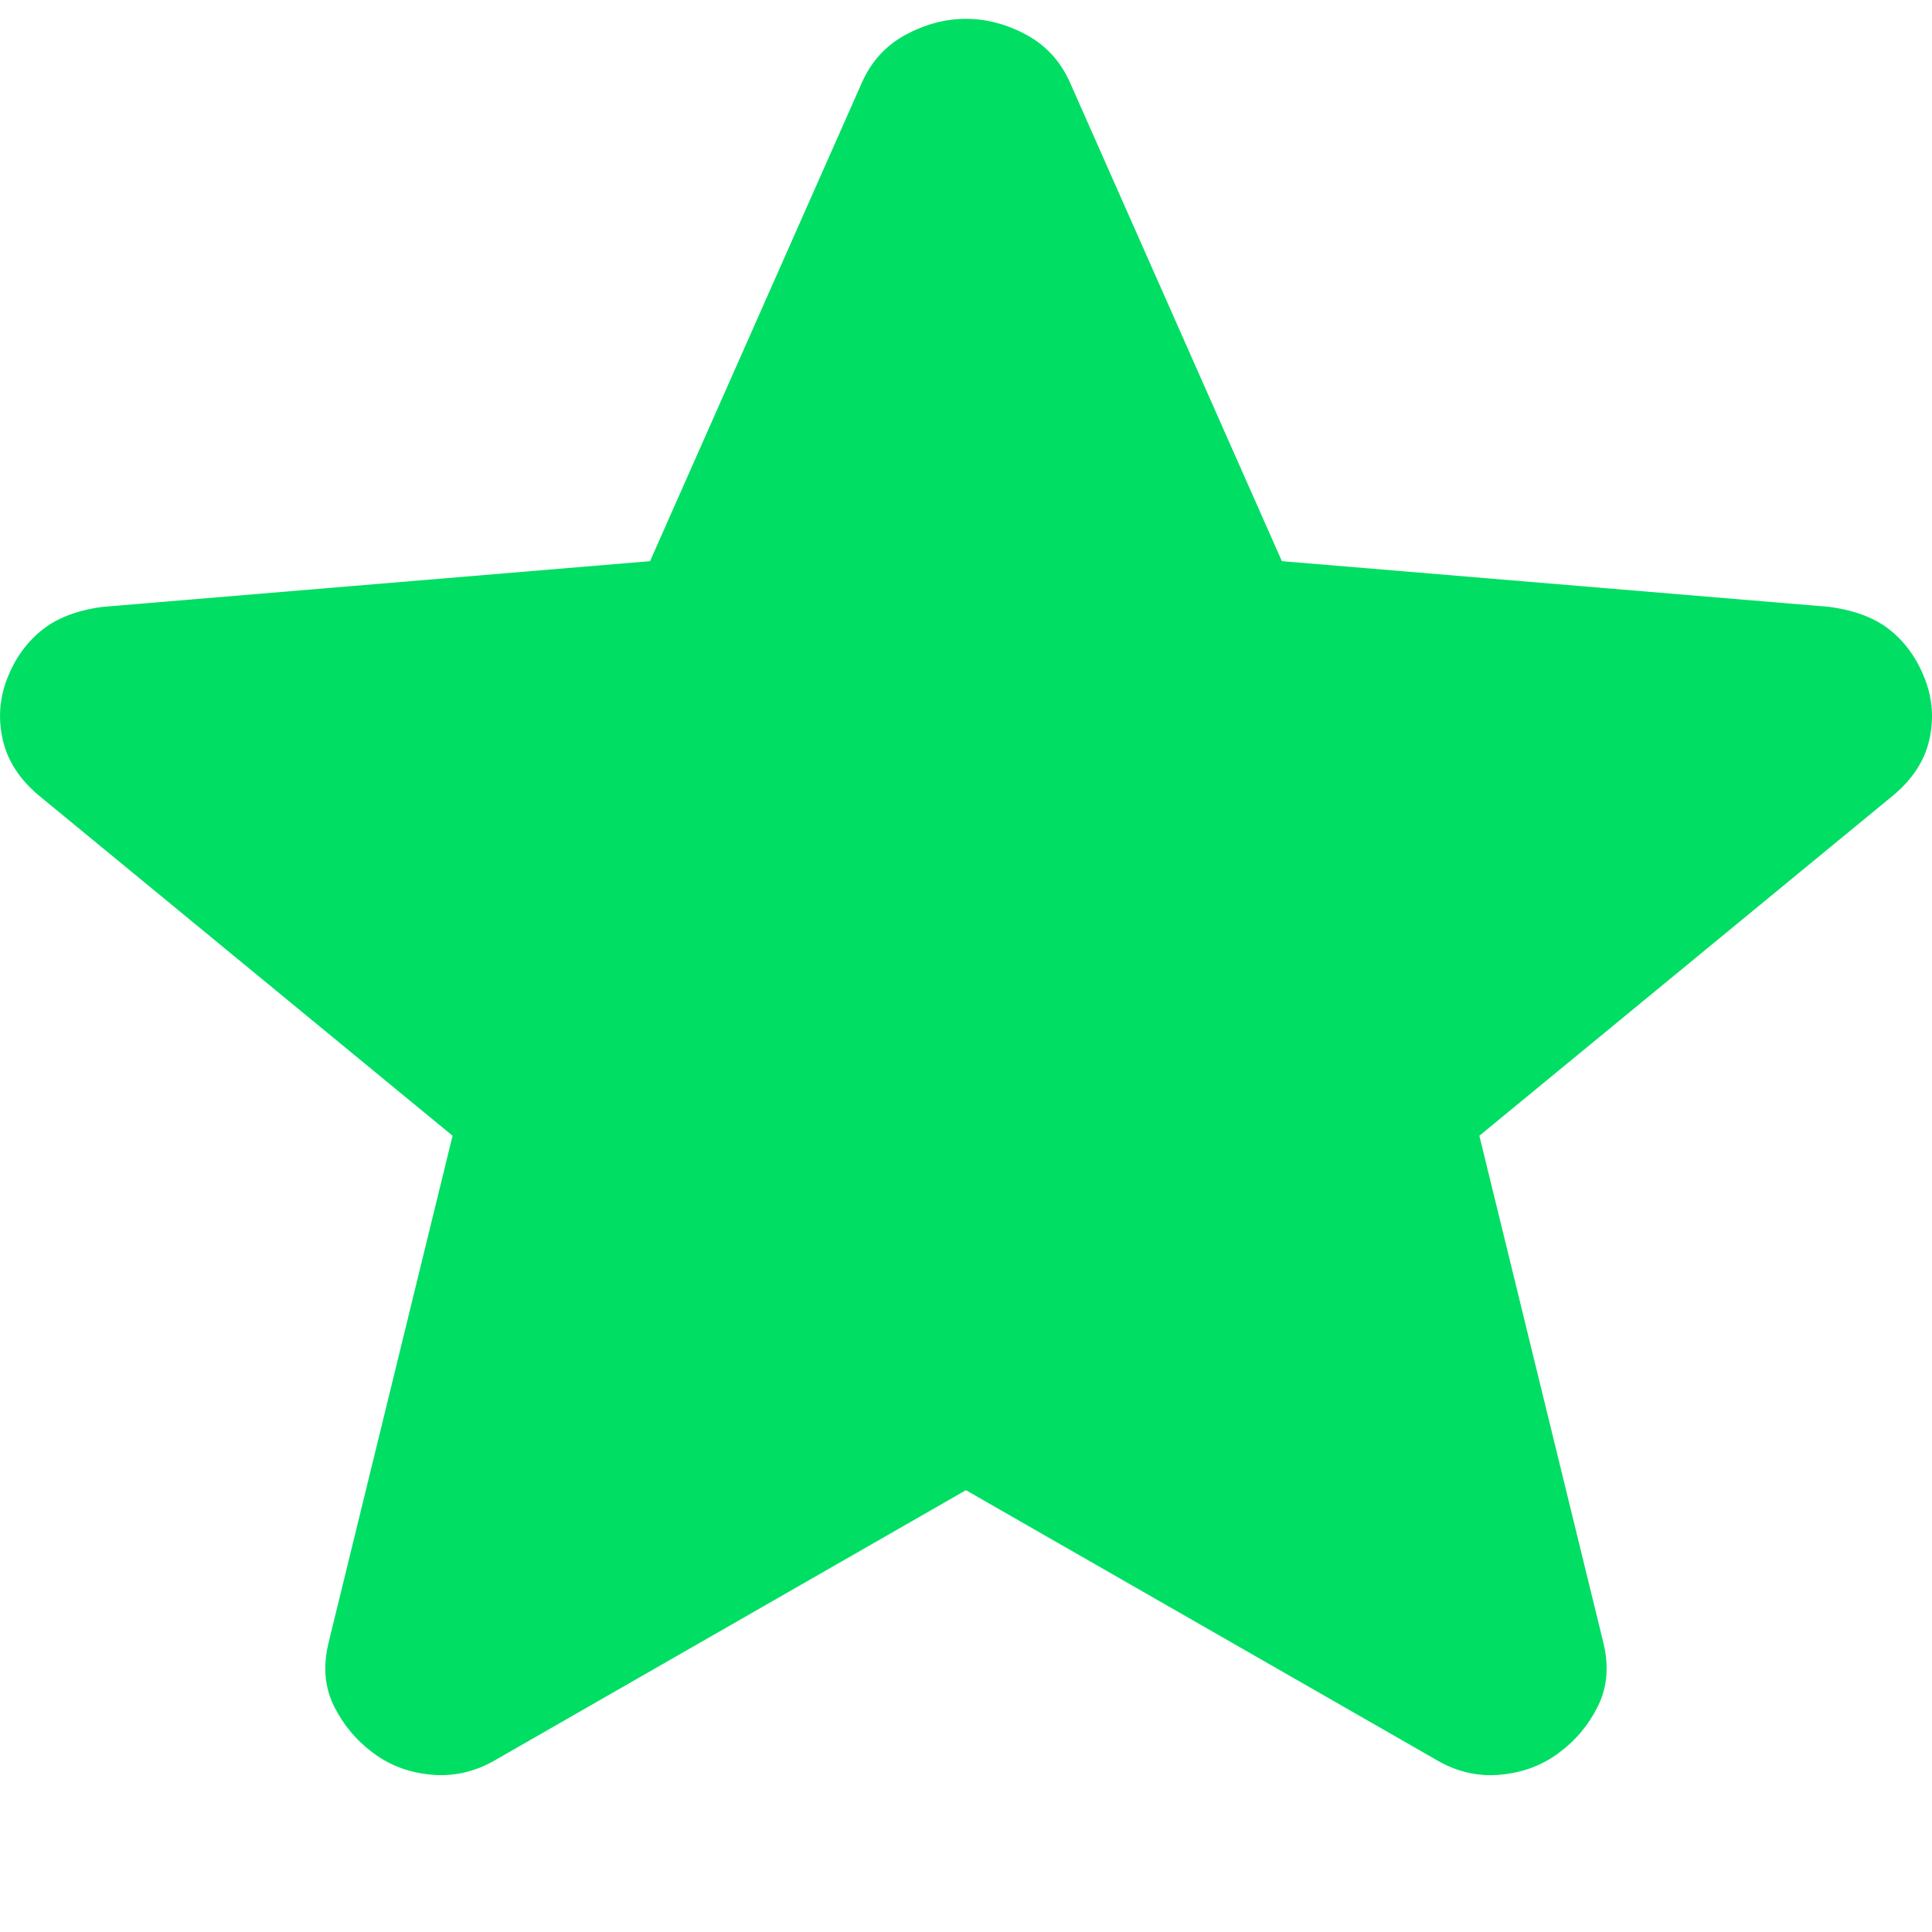 <svg width="28" height="28" viewBox="0 0 28 28" fill="none" xmlns="http://www.w3.org/2000/svg">
<path d="M13.999 21.597L7.213 25.488C6.914 25.67 6.6 25.747 6.273 25.722C5.946 25.696 5.66 25.592 5.415 25.41C5.169 25.229 4.978 25.002 4.842 24.73C4.706 24.458 4.679 24.153 4.76 23.815L6.559 16.46L0.55 11.518C0.277 11.285 0.107 11.019 0.04 10.72C-0.028 10.421 -0.008 10.13 0.1 9.845C0.208 9.561 0.371 9.327 0.591 9.145C0.81 8.962 1.11 8.845 1.49 8.795L9.421 8.133L12.487 1.207C12.623 0.895 12.835 0.662 13.121 0.506C13.408 0.351 13.701 0.273 13.999 0.273C14.298 0.273 14.591 0.351 14.878 0.506C15.164 0.662 15.376 0.895 15.512 1.207L18.578 8.133L26.509 8.795C26.891 8.846 27.191 8.963 27.409 9.145C27.627 9.326 27.79 9.56 27.899 9.845C28.008 10.131 28.029 10.423 27.961 10.722C27.894 11.02 27.723 11.286 27.449 11.518L21.44 16.46L23.239 23.815C23.32 24.152 23.293 24.457 23.157 24.73C23.021 25.003 22.83 25.23 22.584 25.41C22.339 25.591 22.053 25.695 21.726 25.722C21.399 25.749 21.086 25.671 20.786 25.488L13.999 21.597Z" fill="#00DE64"/>
</svg>
